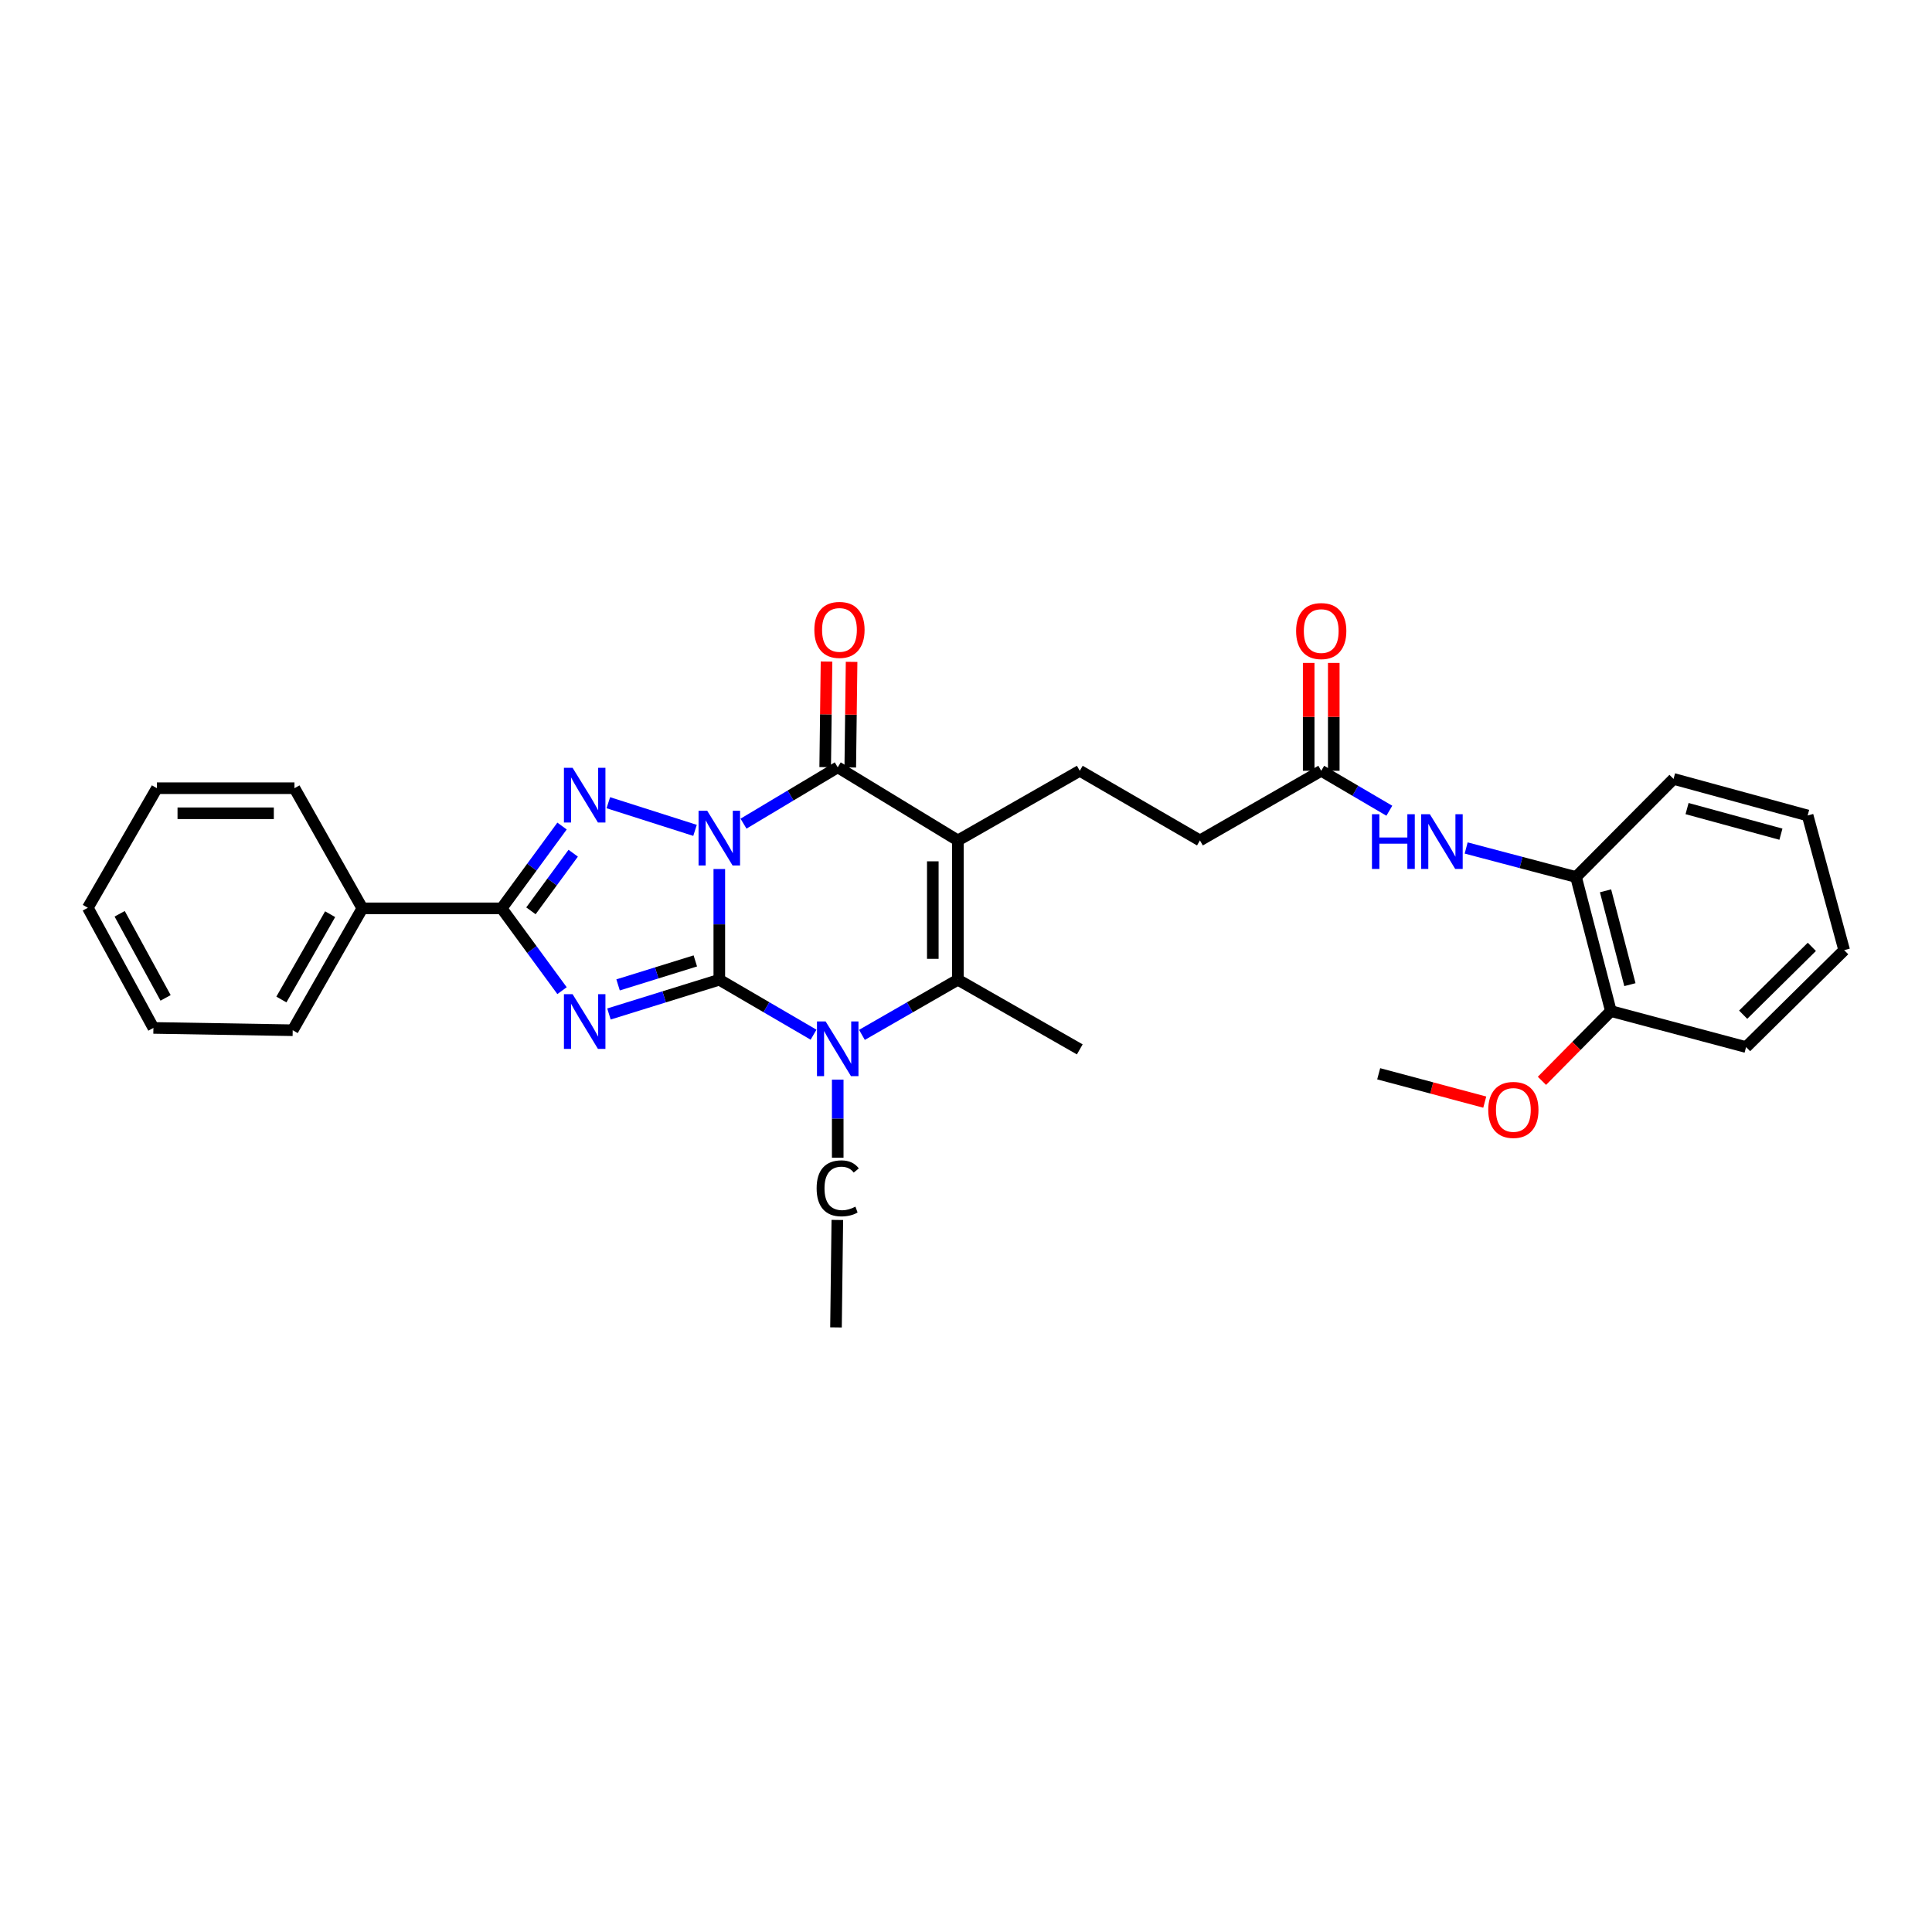 <?xml version='1.0' encoding='iso-8859-1'?>
<svg version='1.1' baseProfile='full'
              xmlns='http://www.w3.org/2000/svg'
                      xmlns:rdkit='http://www.rdkit.org/xml'
                      xmlns:xlink='http://www.w3.org/1999/xlink'
                  xml:space='preserve'
width='1000px' height='1000px' viewBox='0 0 1000 1000'>
<!-- END OF HEADER -->
<rect style='opacity:1.0;fill:#FFFFFF;stroke:none' width='1000' height='1000' x='0' y='0'> </rect>
<path class='bond-0' d='M 372.313,449.801 L 372.313,478.452' style='fill:none;fill-rule:evenodd;stroke:#0000FF;stroke-width:6px;stroke-linecap:butt;stroke-linejoin:miter;stroke-opacity:1' />
<path class='bond-0' d='M 372.313,478.452 L 372.313,507.104' style='fill:none;fill-rule:evenodd;stroke:#000000;stroke-width:6px;stroke-linecap:butt;stroke-linejoin:miter;stroke-opacity:1' />
<path class='bond-2' d='M 359.745,429.799 L 314.869,415.484' style='fill:none;fill-rule:evenodd;stroke:#0000FF;stroke-width:6px;stroke-linecap:butt;stroke-linejoin:miter;stroke-opacity:1' />
<path class='bond-4' d='M 384.839,426.318 L 409.222,411.736' style='fill:none;fill-rule:evenodd;stroke:#0000FF;stroke-width:6px;stroke-linecap:butt;stroke-linejoin:miter;stroke-opacity:1' />
<path class='bond-4' d='M 409.222,411.736 L 433.604,397.154' style='fill:none;fill-rule:evenodd;stroke:#000000;stroke-width:6px;stroke-linecap:butt;stroke-linejoin:miter;stroke-opacity:1' />
<path class='bond-1' d='M 372.313,507.104 L 343.754,515.972' style='fill:none;fill-rule:evenodd;stroke:#000000;stroke-width:6px;stroke-linecap:butt;stroke-linejoin:miter;stroke-opacity:1' />
<path class='bond-1' d='M 343.754,515.972 L 315.194,524.84' style='fill:none;fill-rule:evenodd;stroke:#0000FF;stroke-width:6px;stroke-linecap:butt;stroke-linejoin:miter;stroke-opacity:1' />
<path class='bond-1' d='M 359.897,497.37 L 339.905,503.578' style='fill:none;fill-rule:evenodd;stroke:#000000;stroke-width:6px;stroke-linecap:butt;stroke-linejoin:miter;stroke-opacity:1' />
<path class='bond-1' d='M 339.905,503.578 L 319.914,509.785' style='fill:none;fill-rule:evenodd;stroke:#0000FF;stroke-width:6px;stroke-linecap:butt;stroke-linejoin:miter;stroke-opacity:1' />
<path class='bond-5' d='M 372.313,507.104 L 396.702,521.331' style='fill:none;fill-rule:evenodd;stroke:#000000;stroke-width:6px;stroke-linecap:butt;stroke-linejoin:miter;stroke-opacity:1' />
<path class='bond-5' d='M 396.702,521.331 L 421.09,535.558' style='fill:none;fill-rule:evenodd;stroke:#0000FF;stroke-width:6px;stroke-linecap:butt;stroke-linejoin:miter;stroke-opacity:1' />
<path class='bond-31' d='M 290.911,512.764 L 275.285,491.463' style='fill:none;fill-rule:evenodd;stroke:#0000FF;stroke-width:6px;stroke-linecap:butt;stroke-linejoin:miter;stroke-opacity:1' />
<path class='bond-31' d='M 275.285,491.463 L 259.659,470.161' style='fill:none;fill-rule:evenodd;stroke:#000000;stroke-width:6px;stroke-linecap:butt;stroke-linejoin:miter;stroke-opacity:1' />
<path class='bond-6' d='M 290.911,427.557 L 275.285,448.859' style='fill:none;fill-rule:evenodd;stroke:#0000FF;stroke-width:6px;stroke-linecap:butt;stroke-linejoin:miter;stroke-opacity:1' />
<path class='bond-6' d='M 275.285,448.859 L 259.659,470.161' style='fill:none;fill-rule:evenodd;stroke:#000000;stroke-width:6px;stroke-linecap:butt;stroke-linejoin:miter;stroke-opacity:1' />
<path class='bond-6' d='M 296.688,441.623 L 285.749,456.535' style='fill:none;fill-rule:evenodd;stroke:#0000FF;stroke-width:6px;stroke-linecap:butt;stroke-linejoin:miter;stroke-opacity:1' />
<path class='bond-6' d='M 285.749,456.535 L 274.811,471.446' style='fill:none;fill-rule:evenodd;stroke:#000000;stroke-width:6px;stroke-linecap:butt;stroke-linejoin:miter;stroke-opacity:1' />
<path class='bond-3' d='M 495.797,435.005 L 433.604,397.154' style='fill:none;fill-rule:evenodd;stroke:#000000;stroke-width:6px;stroke-linecap:butt;stroke-linejoin:miter;stroke-opacity:1' />
<path class='bond-7' d='M 495.797,435.005 L 495.797,507.104' style='fill:none;fill-rule:evenodd;stroke:#000000;stroke-width:6px;stroke-linecap:butt;stroke-linejoin:miter;stroke-opacity:1' />
<path class='bond-7' d='M 482.819,445.82 L 482.819,496.289' style='fill:none;fill-rule:evenodd;stroke:#000000;stroke-width:6px;stroke-linecap:butt;stroke-linejoin:miter;stroke-opacity:1' />
<path class='bond-8' d='M 495.797,435.005 L 558.89,398.956' style='fill:none;fill-rule:evenodd;stroke:#000000;stroke-width:6px;stroke-linecap:butt;stroke-linejoin:miter;stroke-opacity:1' />
<path class='bond-12' d='M 440.093,397.236 L 440.439,369.907' style='fill:none;fill-rule:evenodd;stroke:#000000;stroke-width:6px;stroke-linecap:butt;stroke-linejoin:miter;stroke-opacity:1' />
<path class='bond-12' d='M 440.439,369.907 L 440.785,342.578' style='fill:none;fill-rule:evenodd;stroke:#FF0000;stroke-width:6px;stroke-linecap:butt;stroke-linejoin:miter;stroke-opacity:1' />
<path class='bond-12' d='M 427.116,397.071 L 427.462,369.743' style='fill:none;fill-rule:evenodd;stroke:#000000;stroke-width:6px;stroke-linecap:butt;stroke-linejoin:miter;stroke-opacity:1' />
<path class='bond-12' d='M 427.462,369.743 L 427.808,342.414' style='fill:none;fill-rule:evenodd;stroke:#FF0000;stroke-width:6px;stroke-linecap:butt;stroke-linejoin:miter;stroke-opacity:1' />
<path class='bond-17' d='M 433.604,558.82 L 433.604,579.03' style='fill:none;fill-rule:evenodd;stroke:#0000FF;stroke-width:6px;stroke-linecap:butt;stroke-linejoin:miter;stroke-opacity:1' />
<path class='bond-17' d='M 433.604,579.03 L 433.604,599.24' style='fill:none;fill-rule:evenodd;stroke:#000000;stroke-width:6px;stroke-linecap:butt;stroke-linejoin:miter;stroke-opacity:1' />
<path class='bond-32' d='M 446.138,535.652 L 470.967,521.378' style='fill:none;fill-rule:evenodd;stroke:#0000FF;stroke-width:6px;stroke-linecap:butt;stroke-linejoin:miter;stroke-opacity:1' />
<path class='bond-32' d='M 470.967,521.378 L 495.797,507.104' style='fill:none;fill-rule:evenodd;stroke:#000000;stroke-width:6px;stroke-linecap:butt;stroke-linejoin:miter;stroke-opacity:1' />
<path class='bond-13' d='M 259.659,470.161 L 187.554,470.161' style='fill:none;fill-rule:evenodd;stroke:#000000;stroke-width:6px;stroke-linecap:butt;stroke-linejoin:miter;stroke-opacity:1' />
<path class='bond-18' d='M 495.797,507.104 L 558.89,543.16' style='fill:none;fill-rule:evenodd;stroke:#000000;stroke-width:6px;stroke-linecap:butt;stroke-linejoin:miter;stroke-opacity:1' />
<path class='bond-16' d='M 558.89,398.956 L 621.082,435.005' style='fill:none;fill-rule:evenodd;stroke:#000000;stroke-width:6px;stroke-linecap:butt;stroke-linejoin:miter;stroke-opacity:1' />
<path class='bond-9' d='M 719.118,419.633 L 701.492,409.294' style='fill:none;fill-rule:evenodd;stroke:#0000FF;stroke-width:6px;stroke-linecap:butt;stroke-linejoin:miter;stroke-opacity:1' />
<path class='bond-9' d='M 701.492,409.294 L 683.866,398.956' style='fill:none;fill-rule:evenodd;stroke:#000000;stroke-width:6px;stroke-linecap:butt;stroke-linejoin:miter;stroke-opacity:1' />
<path class='bond-11' d='M 758.881,438.915 L 787.318,446.427' style='fill:none;fill-rule:evenodd;stroke:#0000FF;stroke-width:6px;stroke-linecap:butt;stroke-linejoin:miter;stroke-opacity:1' />
<path class='bond-11' d='M 787.318,446.427 L 815.756,453.938' style='fill:none;fill-rule:evenodd;stroke:#000000;stroke-width:6px;stroke-linecap:butt;stroke-linejoin:miter;stroke-opacity:1' />
<path class='bond-10' d='M 683.866,398.956 L 621.082,435.005' style='fill:none;fill-rule:evenodd;stroke:#000000;stroke-width:6px;stroke-linecap:butt;stroke-linejoin:miter;stroke-opacity:1' />
<path class='bond-15' d='M 690.355,398.956 L 690.355,371.04' style='fill:none;fill-rule:evenodd;stroke:#000000;stroke-width:6px;stroke-linecap:butt;stroke-linejoin:miter;stroke-opacity:1' />
<path class='bond-15' d='M 690.355,371.04 L 690.355,343.125' style='fill:none;fill-rule:evenodd;stroke:#FF0000;stroke-width:6px;stroke-linecap:butt;stroke-linejoin:miter;stroke-opacity:1' />
<path class='bond-15' d='M 677.377,398.956 L 677.377,371.04' style='fill:none;fill-rule:evenodd;stroke:#000000;stroke-width:6px;stroke-linecap:butt;stroke-linejoin:miter;stroke-opacity:1' />
<path class='bond-15' d='M 677.377,371.04 L 677.377,343.125' style='fill:none;fill-rule:evenodd;stroke:#FF0000;stroke-width:6px;stroke-linecap:butt;stroke-linejoin:miter;stroke-opacity:1' />
<path class='bond-14' d='M 815.756,453.938 L 833.78,523.326' style='fill:none;fill-rule:evenodd;stroke:#000000;stroke-width:6px;stroke-linecap:butt;stroke-linejoin:miter;stroke-opacity:1' />
<path class='bond-14' d='M 831.02,461.084 L 843.638,509.655' style='fill:none;fill-rule:evenodd;stroke:#000000;stroke-width:6px;stroke-linecap:butt;stroke-linejoin:miter;stroke-opacity:1' />
<path class='bond-20' d='M 815.756,453.938 L 866.225,403.159' style='fill:none;fill-rule:evenodd;stroke:#000000;stroke-width:6px;stroke-linecap:butt;stroke-linejoin:miter;stroke-opacity:1' />
<path class='bond-21' d='M 187.554,470.161 L 151.504,533.247' style='fill:none;fill-rule:evenodd;stroke:#000000;stroke-width:6px;stroke-linecap:butt;stroke-linejoin:miter;stroke-opacity:1' />
<path class='bond-21' d='M 170.878,473.185 L 145.644,517.345' style='fill:none;fill-rule:evenodd;stroke:#000000;stroke-width:6px;stroke-linecap:butt;stroke-linejoin:miter;stroke-opacity:1' />
<path class='bond-22' d='M 187.554,470.161 L 152.413,407.976' style='fill:none;fill-rule:evenodd;stroke:#000000;stroke-width:6px;stroke-linecap:butt;stroke-linejoin:miter;stroke-opacity:1' />
<path class='bond-19' d='M 833.78,523.326 L 815.943,541.38' style='fill:none;fill-rule:evenodd;stroke:#000000;stroke-width:6px;stroke-linecap:butt;stroke-linejoin:miter;stroke-opacity:1' />
<path class='bond-19' d='M 815.943,541.38 L 798.107,559.433' style='fill:none;fill-rule:evenodd;stroke:#FF0000;stroke-width:6px;stroke-linecap:butt;stroke-linejoin:miter;stroke-opacity:1' />
<path class='bond-23' d='M 833.78,523.326 L 903.766,541.964' style='fill:none;fill-rule:evenodd;stroke:#000000;stroke-width:6px;stroke-linecap:butt;stroke-linejoin:miter;stroke-opacity:1' />
<path class='bond-25' d='M 433.4,631.446 L 432.71,687.062' style='fill:none;fill-rule:evenodd;stroke:#000000;stroke-width:6px;stroke-linecap:butt;stroke-linejoin:miter;stroke-opacity:1' />
<path class='bond-24' d='M 768.508,570.453 L 741.057,563.119' style='fill:none;fill-rule:evenodd;stroke:#FF0000;stroke-width:6px;stroke-linecap:butt;stroke-linejoin:miter;stroke-opacity:1' />
<path class='bond-24' d='M 741.057,563.119 L 713.606,555.785' style='fill:none;fill-rule:evenodd;stroke:#000000;stroke-width:6px;stroke-linecap:butt;stroke-linejoin:miter;stroke-opacity:1' />
<path class='bond-26' d='M 866.225,403.159 L 935.627,422.092' style='fill:none;fill-rule:evenodd;stroke:#000000;stroke-width:6px;stroke-linecap:butt;stroke-linejoin:miter;stroke-opacity:1' />
<path class='bond-26' d='M 873.219,418.52 L 921.801,431.773' style='fill:none;fill-rule:evenodd;stroke:#000000;stroke-width:6px;stroke-linecap:butt;stroke-linejoin:miter;stroke-opacity:1' />
<path class='bond-28' d='M 151.504,533.247 L 79.406,532.05' style='fill:none;fill-rule:evenodd;stroke:#000000;stroke-width:6px;stroke-linecap:butt;stroke-linejoin:miter;stroke-opacity:1' />
<path class='bond-27' d='M 152.413,407.976 L 81.208,407.976' style='fill:none;fill-rule:evenodd;stroke:#000000;stroke-width:6px;stroke-linecap:butt;stroke-linejoin:miter;stroke-opacity:1' />
<path class='bond-27' d='M 141.732,420.953 L 91.889,420.953' style='fill:none;fill-rule:evenodd;stroke:#000000;stroke-width:6px;stroke-linecap:butt;stroke-linejoin:miter;stroke-opacity:1' />
<path class='bond-34' d='M 903.766,541.964 L 954.545,491.797' style='fill:none;fill-rule:evenodd;stroke:#000000;stroke-width:6px;stroke-linecap:butt;stroke-linejoin:miter;stroke-opacity:1' />
<path class='bond-34' d='M 902.263,525.206 L 937.808,490.09' style='fill:none;fill-rule:evenodd;stroke:#000000;stroke-width:6px;stroke-linecap:butt;stroke-linejoin:miter;stroke-opacity:1' />
<path class='bond-29' d='M 935.627,422.092 L 954.545,491.797' style='fill:none;fill-rule:evenodd;stroke:#000000;stroke-width:6px;stroke-linecap:butt;stroke-linejoin:miter;stroke-opacity:1' />
<path class='bond-30' d='M 81.208,407.976 L 45.455,469.865' style='fill:none;fill-rule:evenodd;stroke:#000000;stroke-width:6px;stroke-linecap:butt;stroke-linejoin:miter;stroke-opacity:1' />
<path class='bond-33' d='M 79.406,532.05 L 45.455,469.865' style='fill:none;fill-rule:evenodd;stroke:#000000;stroke-width:6px;stroke-linecap:butt;stroke-linejoin:miter;stroke-opacity:1' />
<path class='bond-33' d='M 85.704,516.503 L 61.938,472.974' style='fill:none;fill-rule:evenodd;stroke:#000000;stroke-width:6px;stroke-linecap:butt;stroke-linejoin:miter;stroke-opacity:1' />
<path  class='atom-0' d='M 366.053 419.648
L 375.333 434.648
Q 376.253 436.128, 377.733 438.808
Q 379.213 441.488, 379.293 441.648
L 379.293 419.648
L 383.053 419.648
L 383.053 447.968
L 379.173 447.968
L 369.213 431.568
Q 368.053 429.648, 366.813 427.448
Q 365.613 425.248, 365.253 424.568
L 365.253 447.968
L 361.573 447.968
L 361.573 419.648
L 366.053 419.648
' fill='#0000FF'/>
<path  class='atom-2' d='M 296.37 514.581
L 305.65 529.581
Q 306.57 531.061, 308.05 533.741
Q 309.53 536.421, 309.61 536.581
L 309.61 514.581
L 313.37 514.581
L 313.37 542.901
L 309.49 542.901
L 299.53 526.501
Q 298.37 524.581, 297.13 522.381
Q 295.93 520.181, 295.57 519.501
L 295.57 542.901
L 291.89 542.901
L 291.89 514.581
L 296.37 514.581
' fill='#0000FF'/>
<path  class='atom-3' d='M 296.37 397.421
L 305.65 412.421
Q 306.57 413.901, 308.05 416.581
Q 309.53 419.261, 309.61 419.421
L 309.61 397.421
L 313.37 397.421
L 313.37 425.741
L 309.49 425.741
L 299.53 409.341
Q 298.37 407.421, 297.13 405.221
Q 295.93 403.021, 295.57 402.341
L 295.57 425.741
L 291.89 425.741
L 291.89 397.421
L 296.37 397.421
' fill='#0000FF'/>
<path  class='atom-6' d='M 427.344 528.698
L 436.624 543.698
Q 437.544 545.178, 439.024 547.858
Q 440.504 550.538, 440.584 550.698
L 440.584 528.698
L 444.344 528.698
L 444.344 557.018
L 440.464 557.018
L 430.504 540.618
Q 429.344 538.698, 428.104 536.498
Q 426.904 534.298, 426.544 533.618
L 426.544 557.018
L 422.864 557.018
L 422.864 528.698
L 427.344 528.698
' fill='#0000FF'/>
<path  class='atom-10' d='M 710.126 421.444
L 713.966 421.444
L 713.966 433.484
L 728.446 433.484
L 728.446 421.444
L 732.286 421.444
L 732.286 449.764
L 728.446 449.764
L 728.446 436.684
L 713.966 436.684
L 713.966 449.764
L 710.126 449.764
L 710.126 421.444
' fill='#0000FF'/>
<path  class='atom-10' d='M 740.086 421.444
L 749.366 436.444
Q 750.286 437.924, 751.766 440.604
Q 753.246 443.284, 753.326 443.444
L 753.326 421.444
L 757.086 421.444
L 757.086 449.764
L 753.206 449.764
L 743.246 433.364
Q 742.086 431.444, 740.846 429.244
Q 739.646 427.044, 739.286 426.364
L 739.286 449.764
L 735.606 449.764
L 735.606 421.444
L 740.086 421.444
' fill='#0000FF'/>
<path  class='atom-13' d='M 421.506 326.036
Q 421.506 319.236, 424.866 315.436
Q 428.226 311.636, 434.506 311.636
Q 440.786 311.636, 444.146 315.436
Q 447.506 319.236, 447.506 326.036
Q 447.506 332.916, 444.106 336.836
Q 440.706 340.716, 434.506 340.716
Q 428.266 340.716, 424.866 336.836
Q 421.506 332.956, 421.506 326.036
M 434.506 337.516
Q 438.826 337.516, 441.146 334.636
Q 443.506 331.716, 443.506 326.036
Q 443.506 320.476, 441.146 317.676
Q 438.826 314.836, 434.506 314.836
Q 430.186 314.836, 427.826 317.636
Q 425.506 320.436, 425.506 326.036
Q 425.506 331.756, 427.826 334.636
Q 430.186 337.516, 434.506 337.516
' fill='#FF0000'/>
<path  class='atom-16' d='M 670.866 326.635
Q 670.866 319.835, 674.226 316.035
Q 677.586 312.235, 683.866 312.235
Q 690.146 312.235, 693.506 316.035
Q 696.866 319.835, 696.866 326.635
Q 696.866 333.515, 693.466 337.435
Q 690.066 341.315, 683.866 341.315
Q 677.626 341.315, 674.226 337.435
Q 670.866 333.555, 670.866 326.635
M 683.866 338.115
Q 688.186 338.115, 690.506 335.235
Q 692.866 332.315, 692.866 326.635
Q 692.866 321.075, 690.506 318.275
Q 688.186 315.435, 683.866 315.435
Q 679.546 315.435, 677.186 318.235
Q 674.866 321.035, 674.866 326.635
Q 674.866 332.355, 677.186 335.235
Q 679.546 338.115, 683.866 338.115
' fill='#FF0000'/>
<path  class='atom-18' d='M 422.684 615.083
Q 422.684 608.043, 425.964 604.363
Q 429.284 600.643, 435.564 600.643
Q 441.404 600.643, 444.524 604.763
L 441.884 606.923
Q 439.604 603.923, 435.564 603.923
Q 431.284 603.923, 429.004 606.803
Q 426.764 609.643, 426.764 615.083
Q 426.764 620.683, 429.084 623.563
Q 431.444 626.443, 436.004 626.443
Q 439.124 626.443, 442.764 624.563
L 443.884 627.563
Q 442.404 628.523, 440.164 629.083
Q 437.924 629.643, 435.444 629.643
Q 429.284 629.643, 425.964 625.883
Q 422.684 622.123, 422.684 615.083
' fill='#000000'/>
<path  class='atom-20' d='M 770.311 574.488
Q 770.311 567.688, 773.671 563.888
Q 777.031 560.088, 783.311 560.088
Q 789.591 560.088, 792.951 563.888
Q 796.311 567.688, 796.311 574.488
Q 796.311 581.368, 792.911 585.288
Q 789.511 589.168, 783.311 589.168
Q 777.071 589.168, 773.671 585.288
Q 770.311 581.408, 770.311 574.488
M 783.311 585.968
Q 787.631 585.968, 789.951 583.088
Q 792.311 580.168, 792.311 574.488
Q 792.311 568.928, 789.951 566.128
Q 787.631 563.288, 783.311 563.288
Q 778.991 563.288, 776.631 566.088
Q 774.311 568.888, 774.311 574.488
Q 774.311 580.208, 776.631 583.088
Q 778.991 585.968, 783.311 585.968
' fill='#FF0000'/>
</svg>
